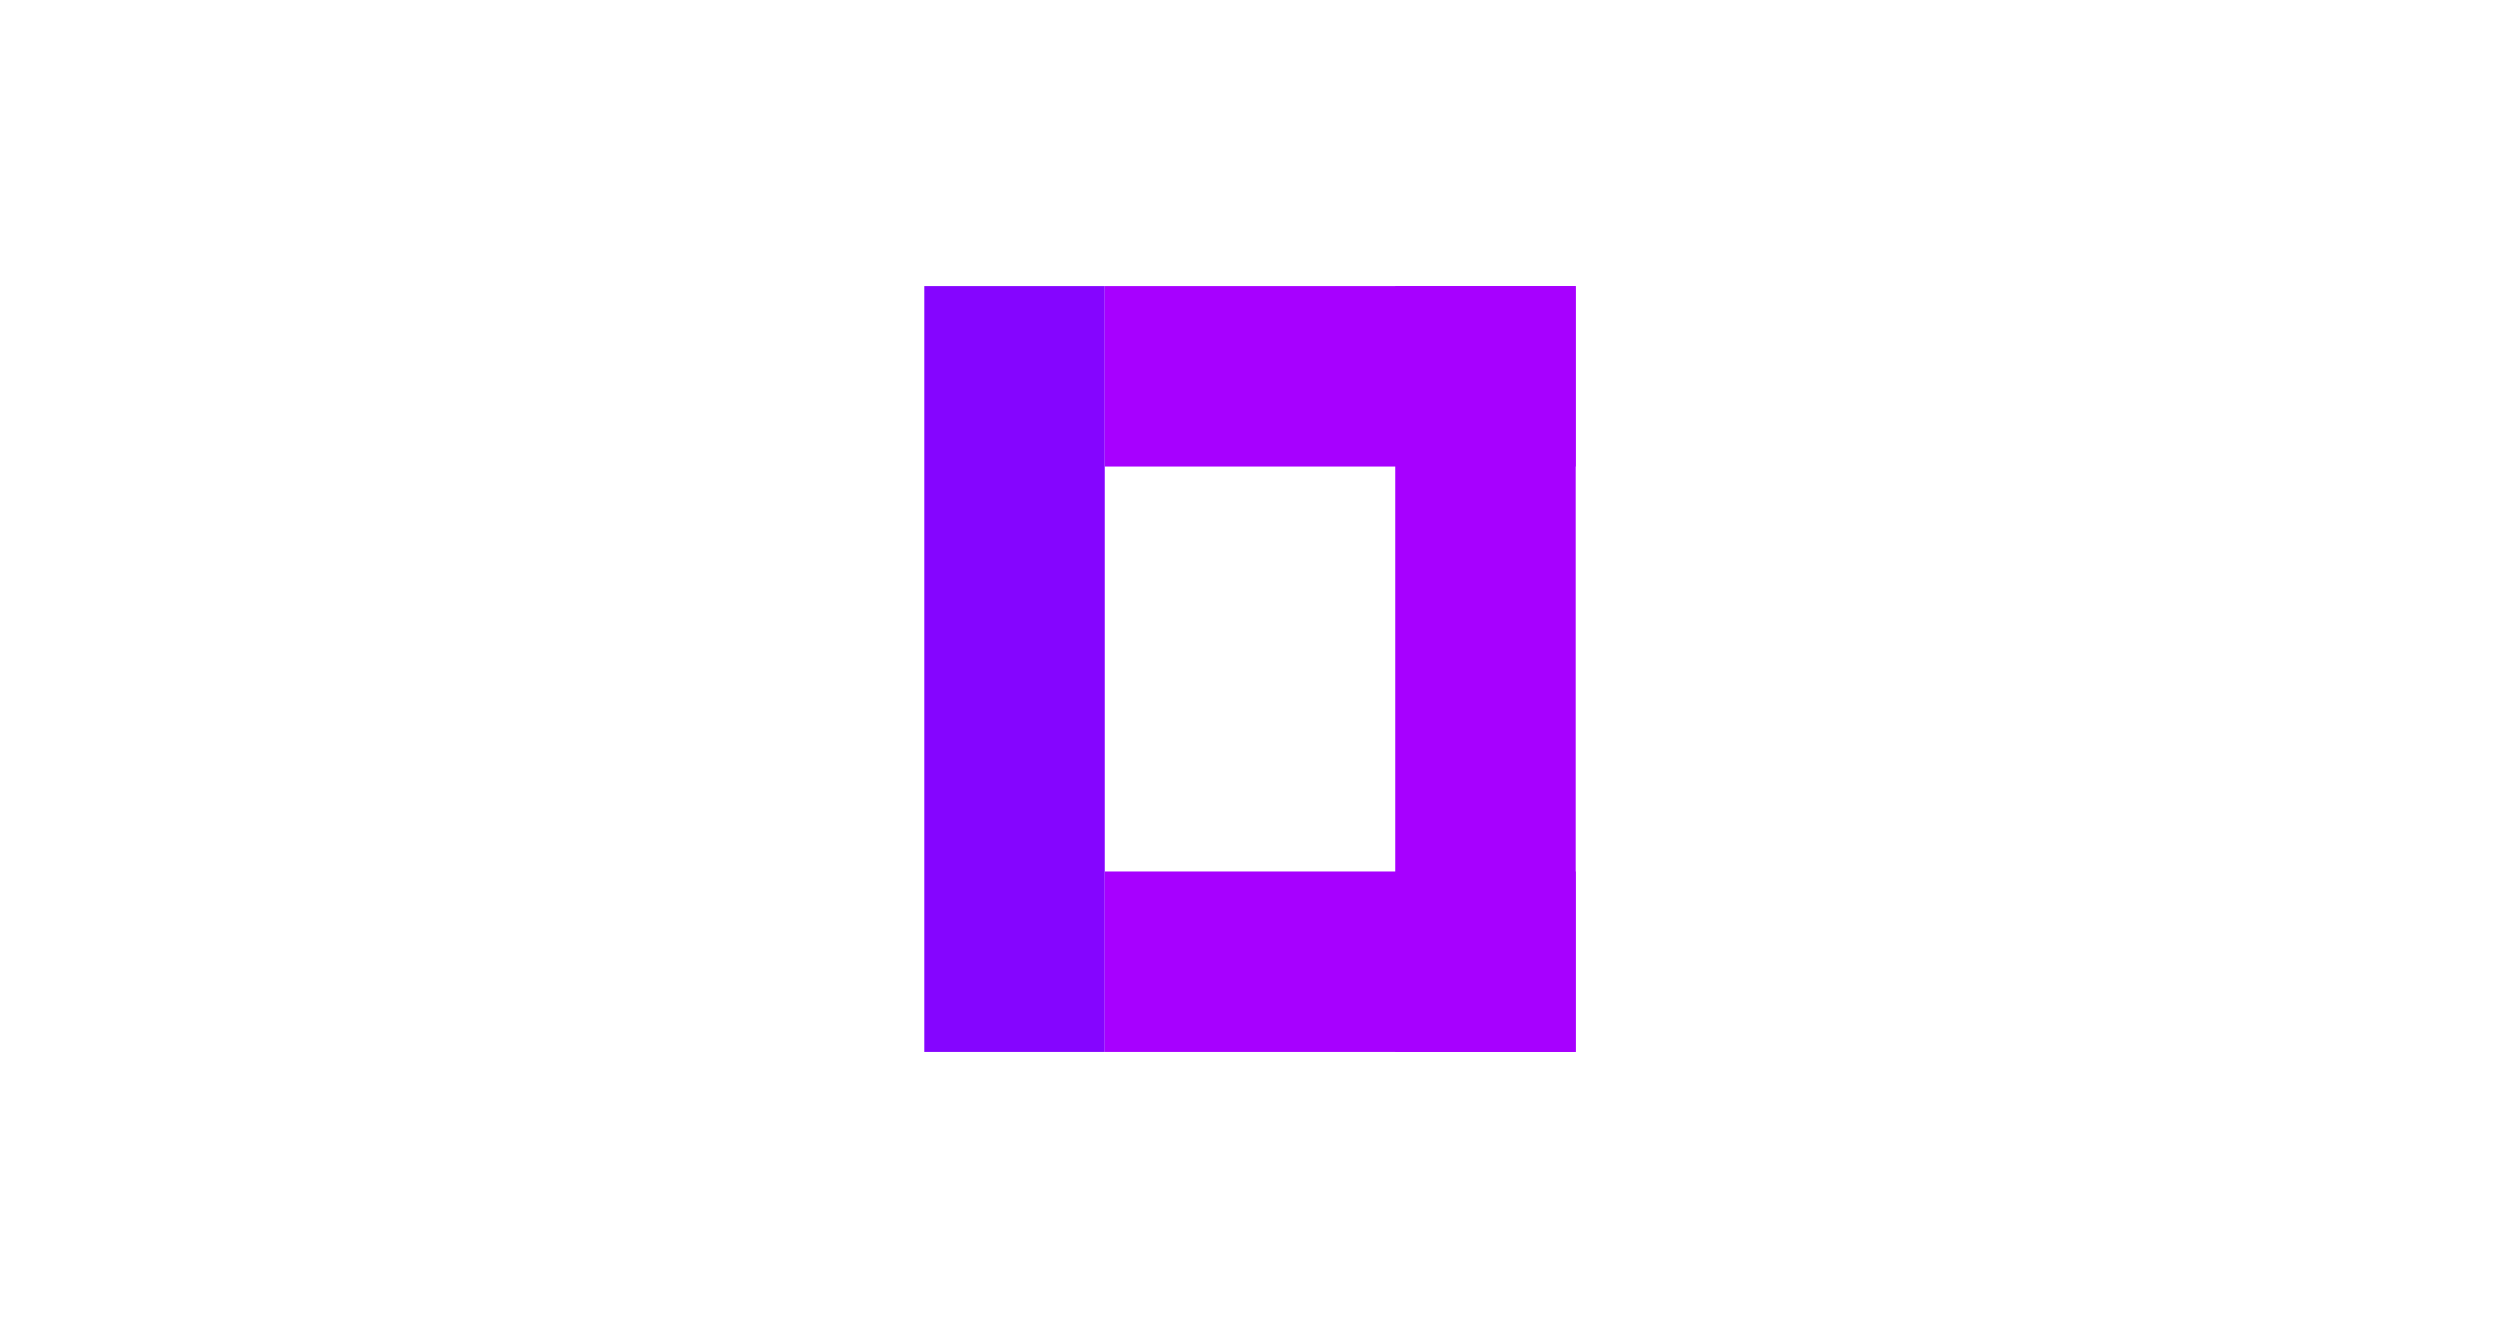 <svg width="568" height="304" viewBox="0 0 568 304" fill="none" xmlns="http://www.w3.org/2000/svg">
<rect x="210" y="65" width="41" height="174" fill="#8505FF"/>
<rect x="358" y="65" width="41" height="107" transform="rotate(90 358 65)" fill="#A700FF"/>
<rect x="358" y="198" width="41" height="107" transform="rotate(90 358 198)" fill="#A700FF"/>
<rect x="317" y="65" width="41" height="174" fill="#A700FF"/>
</svg>
